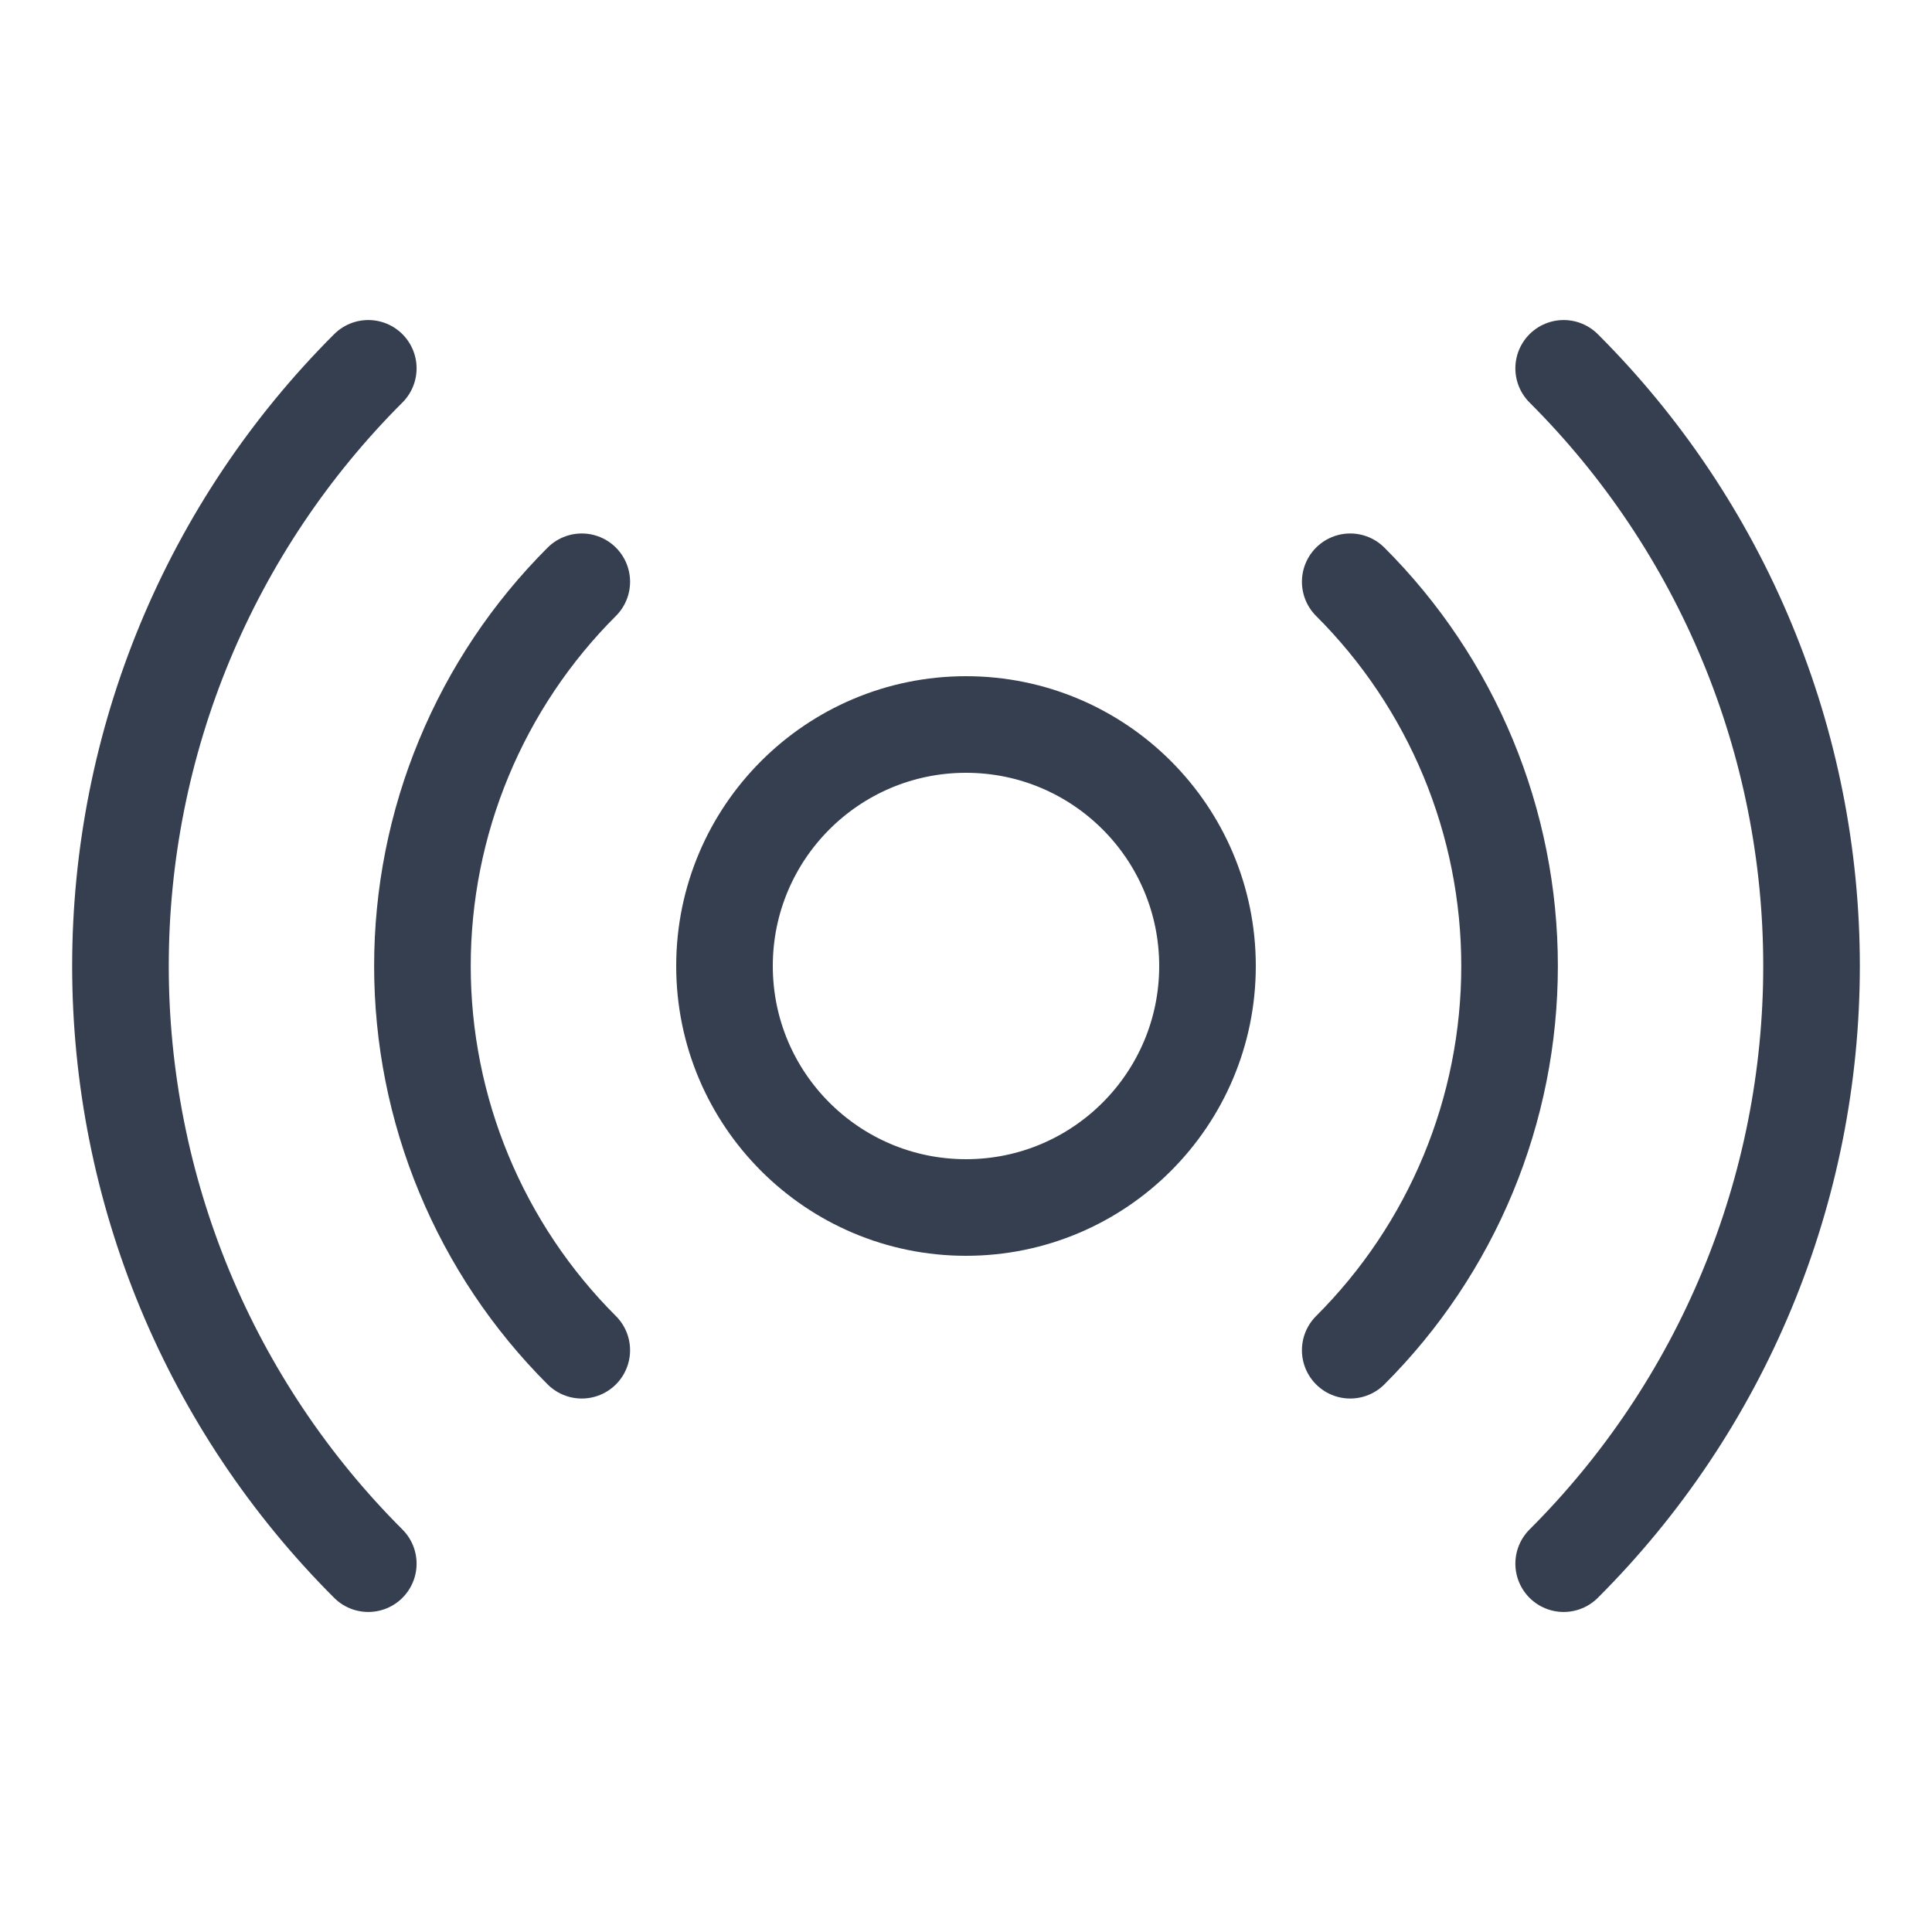<svg width="40" height="40" viewBox="0 0 40 40" fill="none" xmlns="http://www.w3.org/2000/svg">
<rect width="40" height="40" fill="white"/>
<path d="M20 25C22.761 25 25 22.761 25 20C25 17.239 22.761 15 20 15C17.239 15 15 17.239 15 20C15 22.761 17.239 25 20 25Z" stroke="#353F50" stroke-width="2" stroke-linecap="round" stroke-linejoin="round"/>
<path d="M12.045 27.955C10.999 26.911 10.17 25.671 9.604 24.306C9.037 22.941 8.746 21.478 8.746 20C8.746 18.522 9.037 17.059 9.604 15.694C10.17 14.329 10.999 13.089 12.045 12.045" stroke="#353F50" stroke-width="2" stroke-linecap="round" stroke-linejoin="round"/>
<path d="M27.955 12.045C29.001 13.089 29.831 14.329 30.397 15.694C30.963 17.059 31.254 18.522 31.254 20C31.254 21.478 30.963 22.941 30.397 24.306C29.831 25.671 29.001 26.911 27.955 27.955" stroke="#353F50" stroke-width="2" stroke-linecap="round" stroke-linejoin="round"/>
<path d="M7.625 32.374C5.999 30.75 4.708 28.822 3.827 26.698C2.947 24.575 2.494 22.299 2.494 20C2.494 17.701 2.947 15.425 3.827 13.302C4.708 11.178 5.999 9.25 7.625 7.626" stroke="#353F50" stroke-width="2" stroke-linecap="round" stroke-linejoin="round"/>
<path d="M32.374 7.626C34.001 9.25 35.292 11.178 36.172 13.302C37.053 15.425 37.506 17.701 37.506 20C37.506 22.299 37.053 24.575 36.172 26.698C35.292 28.822 34.001 30.75 32.374 32.374" stroke="#353F50" stroke-width="2" stroke-linecap="round" stroke-linejoin="round"/>
</svg>
